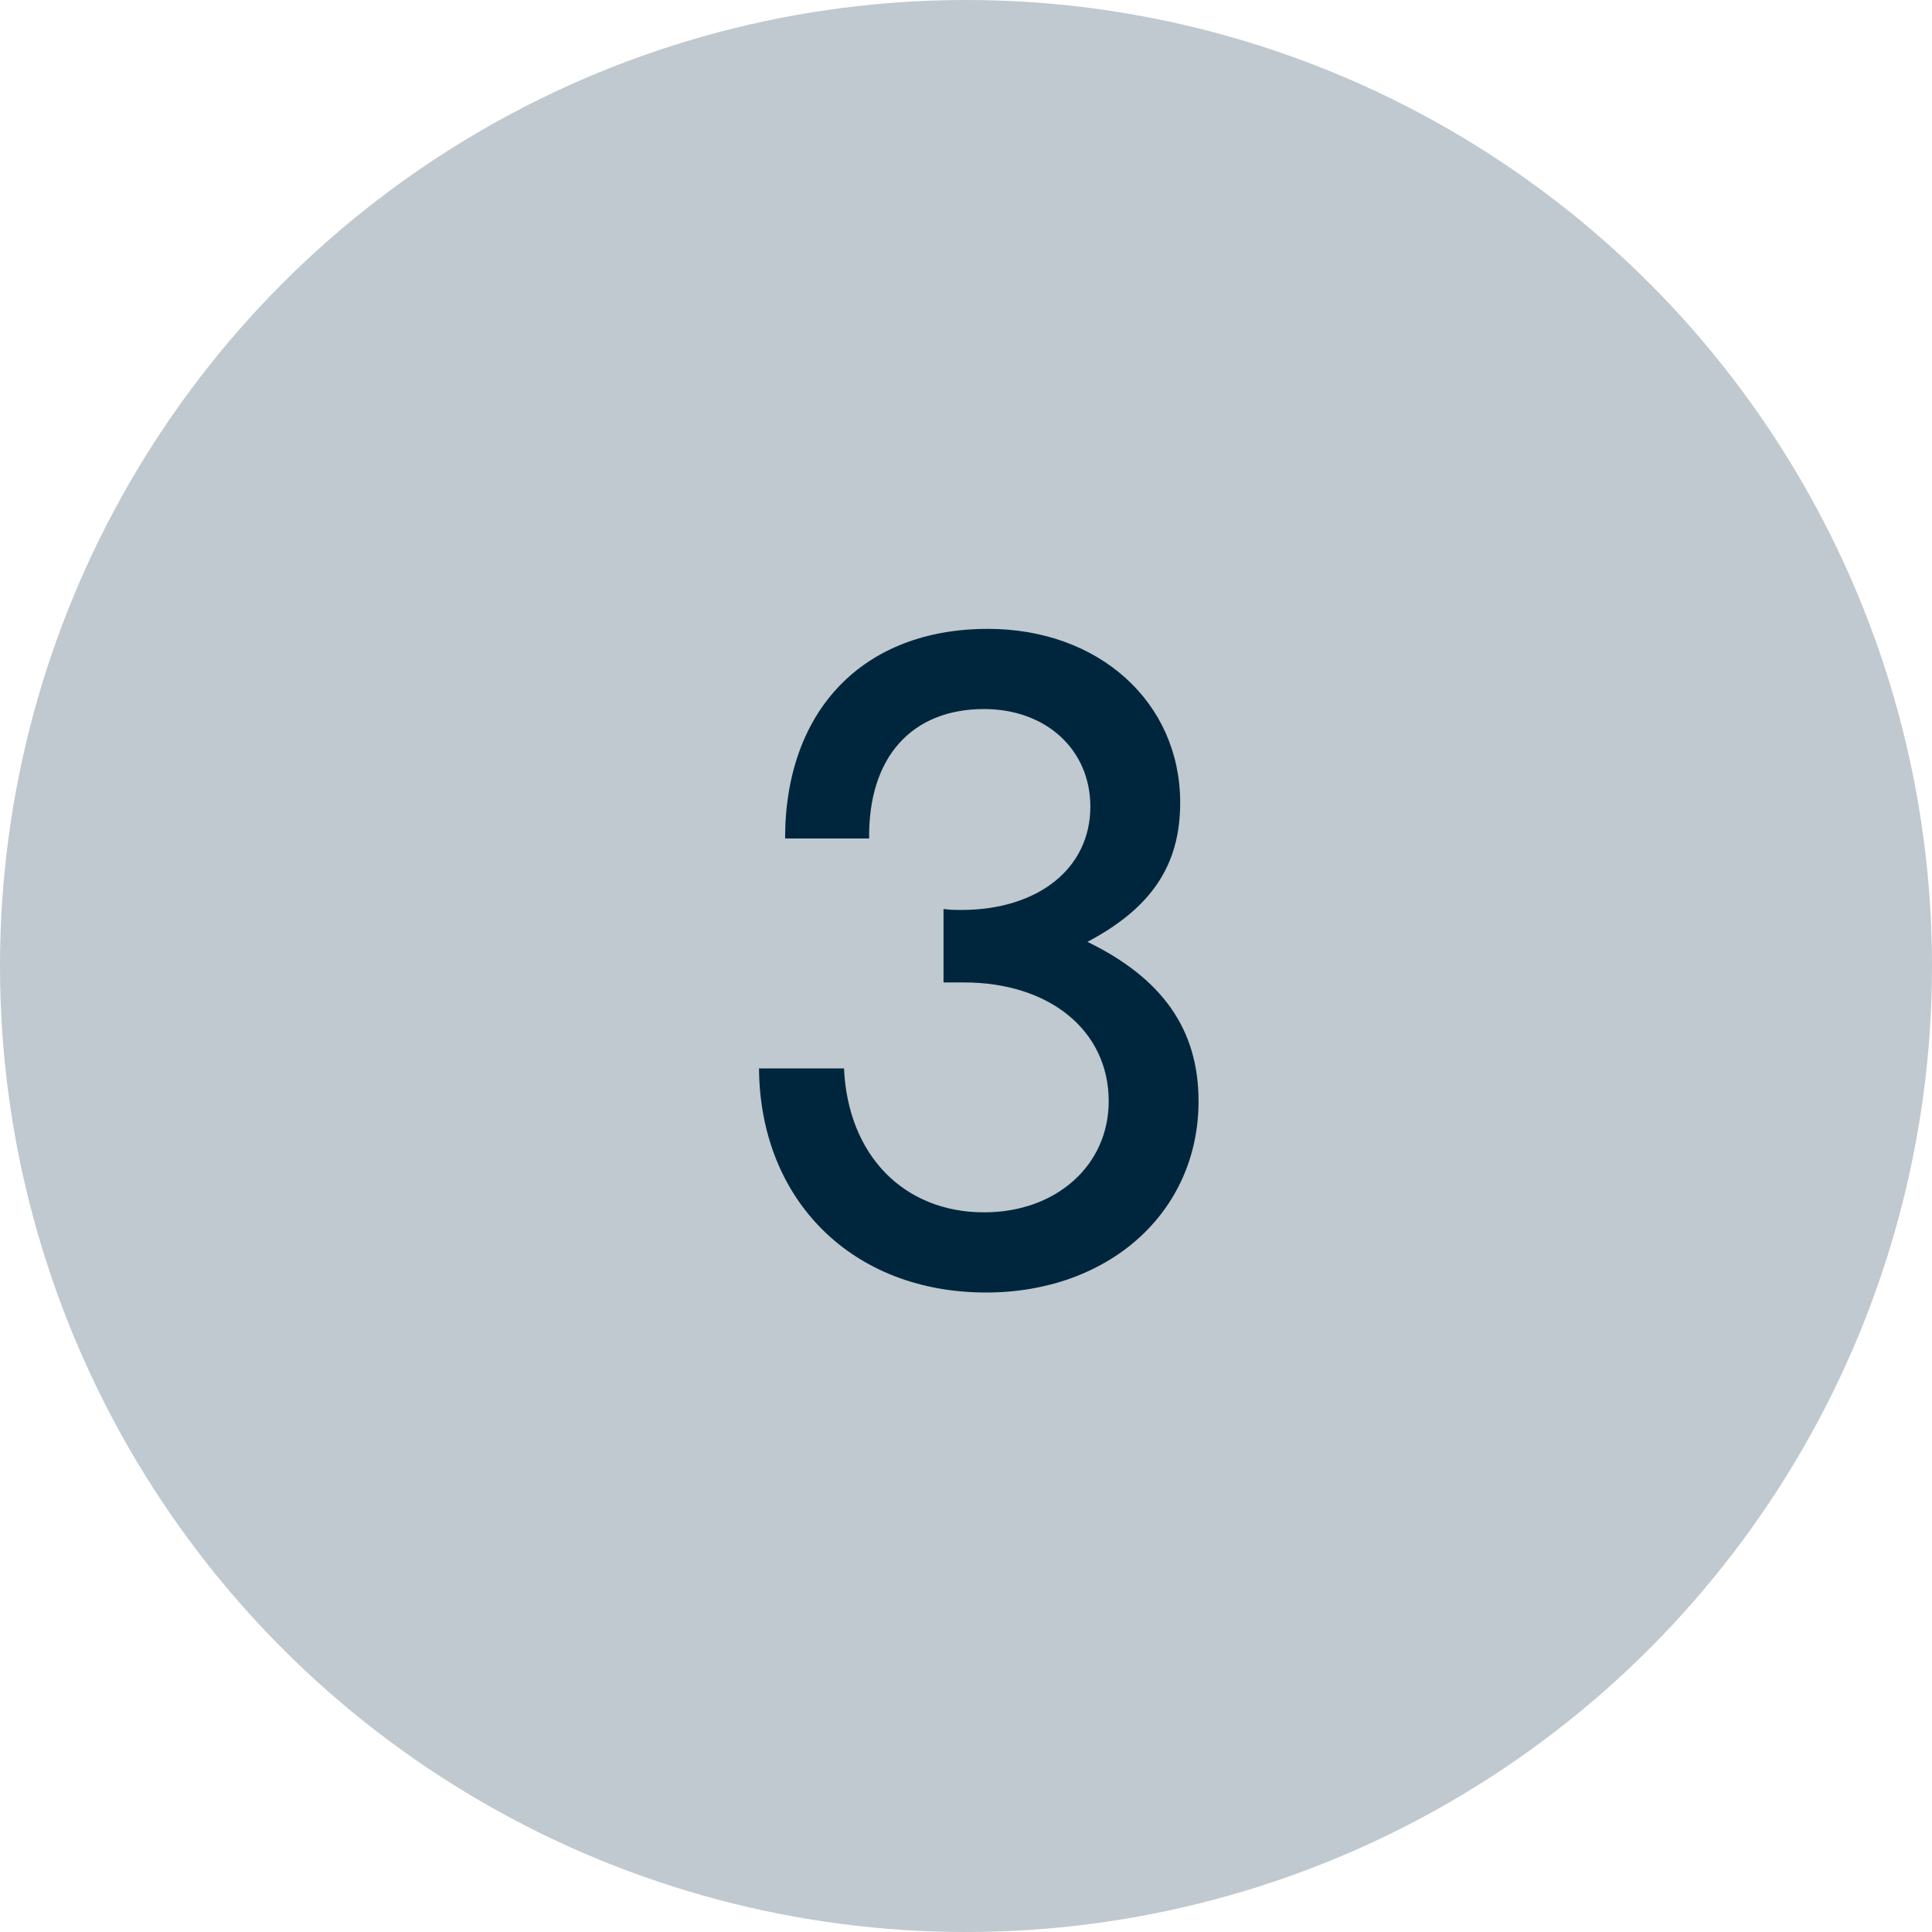 <svg width="80" height="80" viewBox="0 0 80 80" fill="none" xmlns="http://www.w3.org/2000/svg">
<circle cx="40" cy="40" r="40" fill="#BFC9CF"/>
<path d="M39.069 40.68V37.64C39.389 37.68 39.629 37.68 39.789 37.68C42.989 37.68 45.149 35.96 45.149 33.4C45.149 31.04 43.309 29.36 40.749 29.36C37.749 29.36 35.949 31.36 35.989 34.72H32.509C32.509 29.4 35.749 26.04 40.909 26.04C45.509 26.04 48.869 29.08 48.869 33.24C48.869 35.84 47.669 37.6 45.029 39C48.149 40.52 49.629 42.64 49.629 45.6C49.629 50.2 45.909 53.52 40.829 53.52C35.309 53.52 31.469 49.72 31.429 44.24H34.949C35.109 47.84 37.429 50.2 40.749 50.2C43.749 50.2 45.909 48.24 45.909 45.6C45.909 42.68 43.469 40.68 39.909 40.68H39.069Z" fill="#00263E"/>
</svg>
